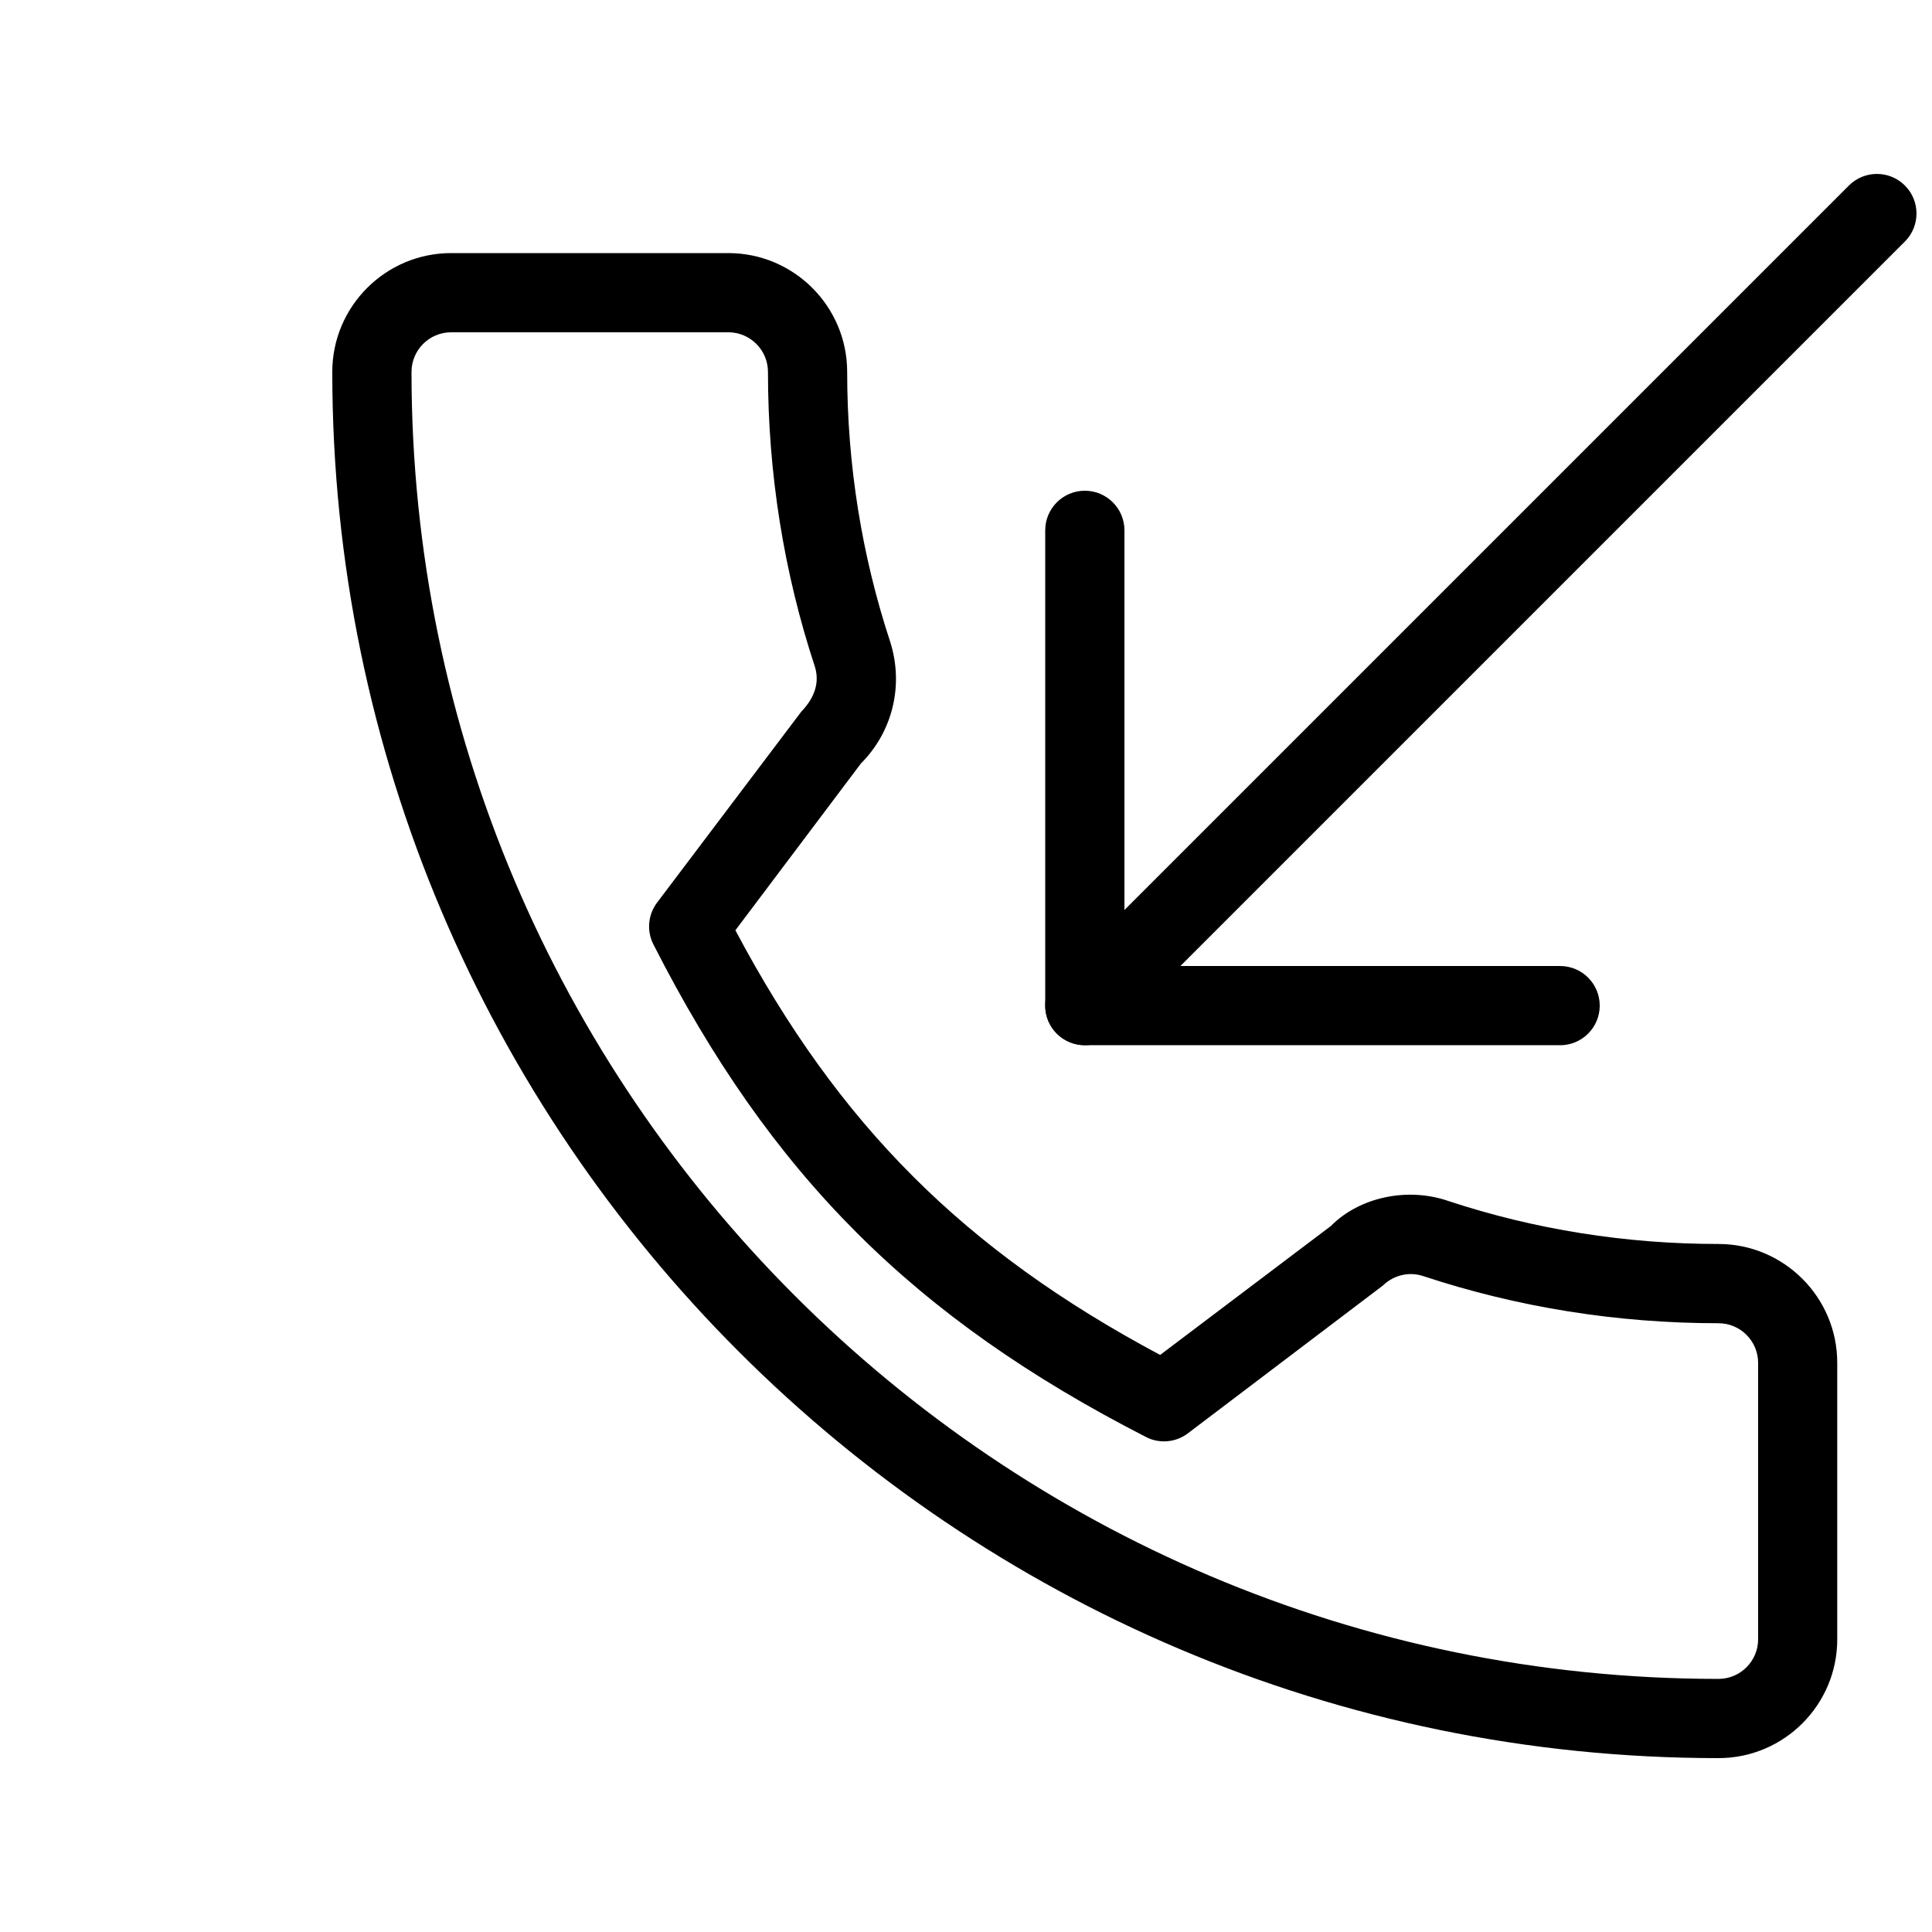 <?xml version="1.0" encoding="UTF-8"?>
<!-- Uploaded to: SVG Repo, www.svgrepo.com, Generator: SVG Repo Mixer Tools -->
<svg width="800px" height="800px" version="1.1" viewBox="144 144 512 512" xmlns="http://www.w3.org/2000/svg">
 <defs>
  <clipPath id="a">
   <path d="m420 190h231.9v231h-231.9z"/>
  </clipPath>
 </defs>
 <path d="m599.42 609.92c-202.55 0-367.36-164.81-367.36-367.36 0-17.359 14.129-31.488 31.488-31.488h73.473c17.359 0 31.488 14.129 31.488 31.488 0 24.562 3.863 48.68 11.441 71.645 3.59 11.484 0.586 23.723-7.789 32.117l-33.273 44.211c27.375 51.598 60.625 84.828 112.56 112.54l45.281-34.195c7.348-7.453 20.004-10.434 31.133-6.59 22.84 7.535 46.938 11.379 71.539 11.379 17.359 0 31.488 14.129 31.488 31.488v73.262c0.02 17.379-14.105 31.504-31.469 31.504zm-335.87-377.86c-5.773 0-10.496 4.703-10.496 10.496 0 190.98 155.38 346.37 346.37 346.37 5.773 0 10.496-4.703 10.496-10.496v-73.262c0-5.793-4.723-10.496-10.496-10.496-26.828 0-53.152-4.199-78.258-12.492-3.738-1.258-7.871-0.25-10.684 2.5l-51.684 39.172c-3.211 2.434-7.559 2.812-11.105 0.965-61.59-31.551-99.398-69.379-130.53-130.53-1.828-3.57-1.449-7.871 0.965-11.082l38.207-50.59c3.84-3.988 4.828-8.039 3.609-11.965-8.23-24.965-12.426-51.289-12.426-78.094 0-5.793-4.723-10.496-10.496-10.496z"/>
 <path d="m557.44 420.99h-125.95c-5.793 0-10.496-4.703-10.496-10.496v-125.95c0.004-5.793 4.703-10.496 10.5-10.496 5.793 0 10.496 4.703 10.496 10.496v115.46h115.46c5.793 0 10.496 4.703 10.496 10.496-0.004 5.793-4.703 10.496-10.5 10.496z"/>
 <g clip-path="url(#a)">
  <path d="m431.49 420.99c-2.688 0-5.375-1.027-7.43-3.066-4.094-4.094-4.094-10.746 0-14.84l209.92-209.92c4.094-4.094 10.746-4.094 14.84 0s4.094 10.746 0 14.84l-209.92 209.92c-2.039 2.035-4.727 3.066-7.41 3.066z"/>
 </g>
</svg>